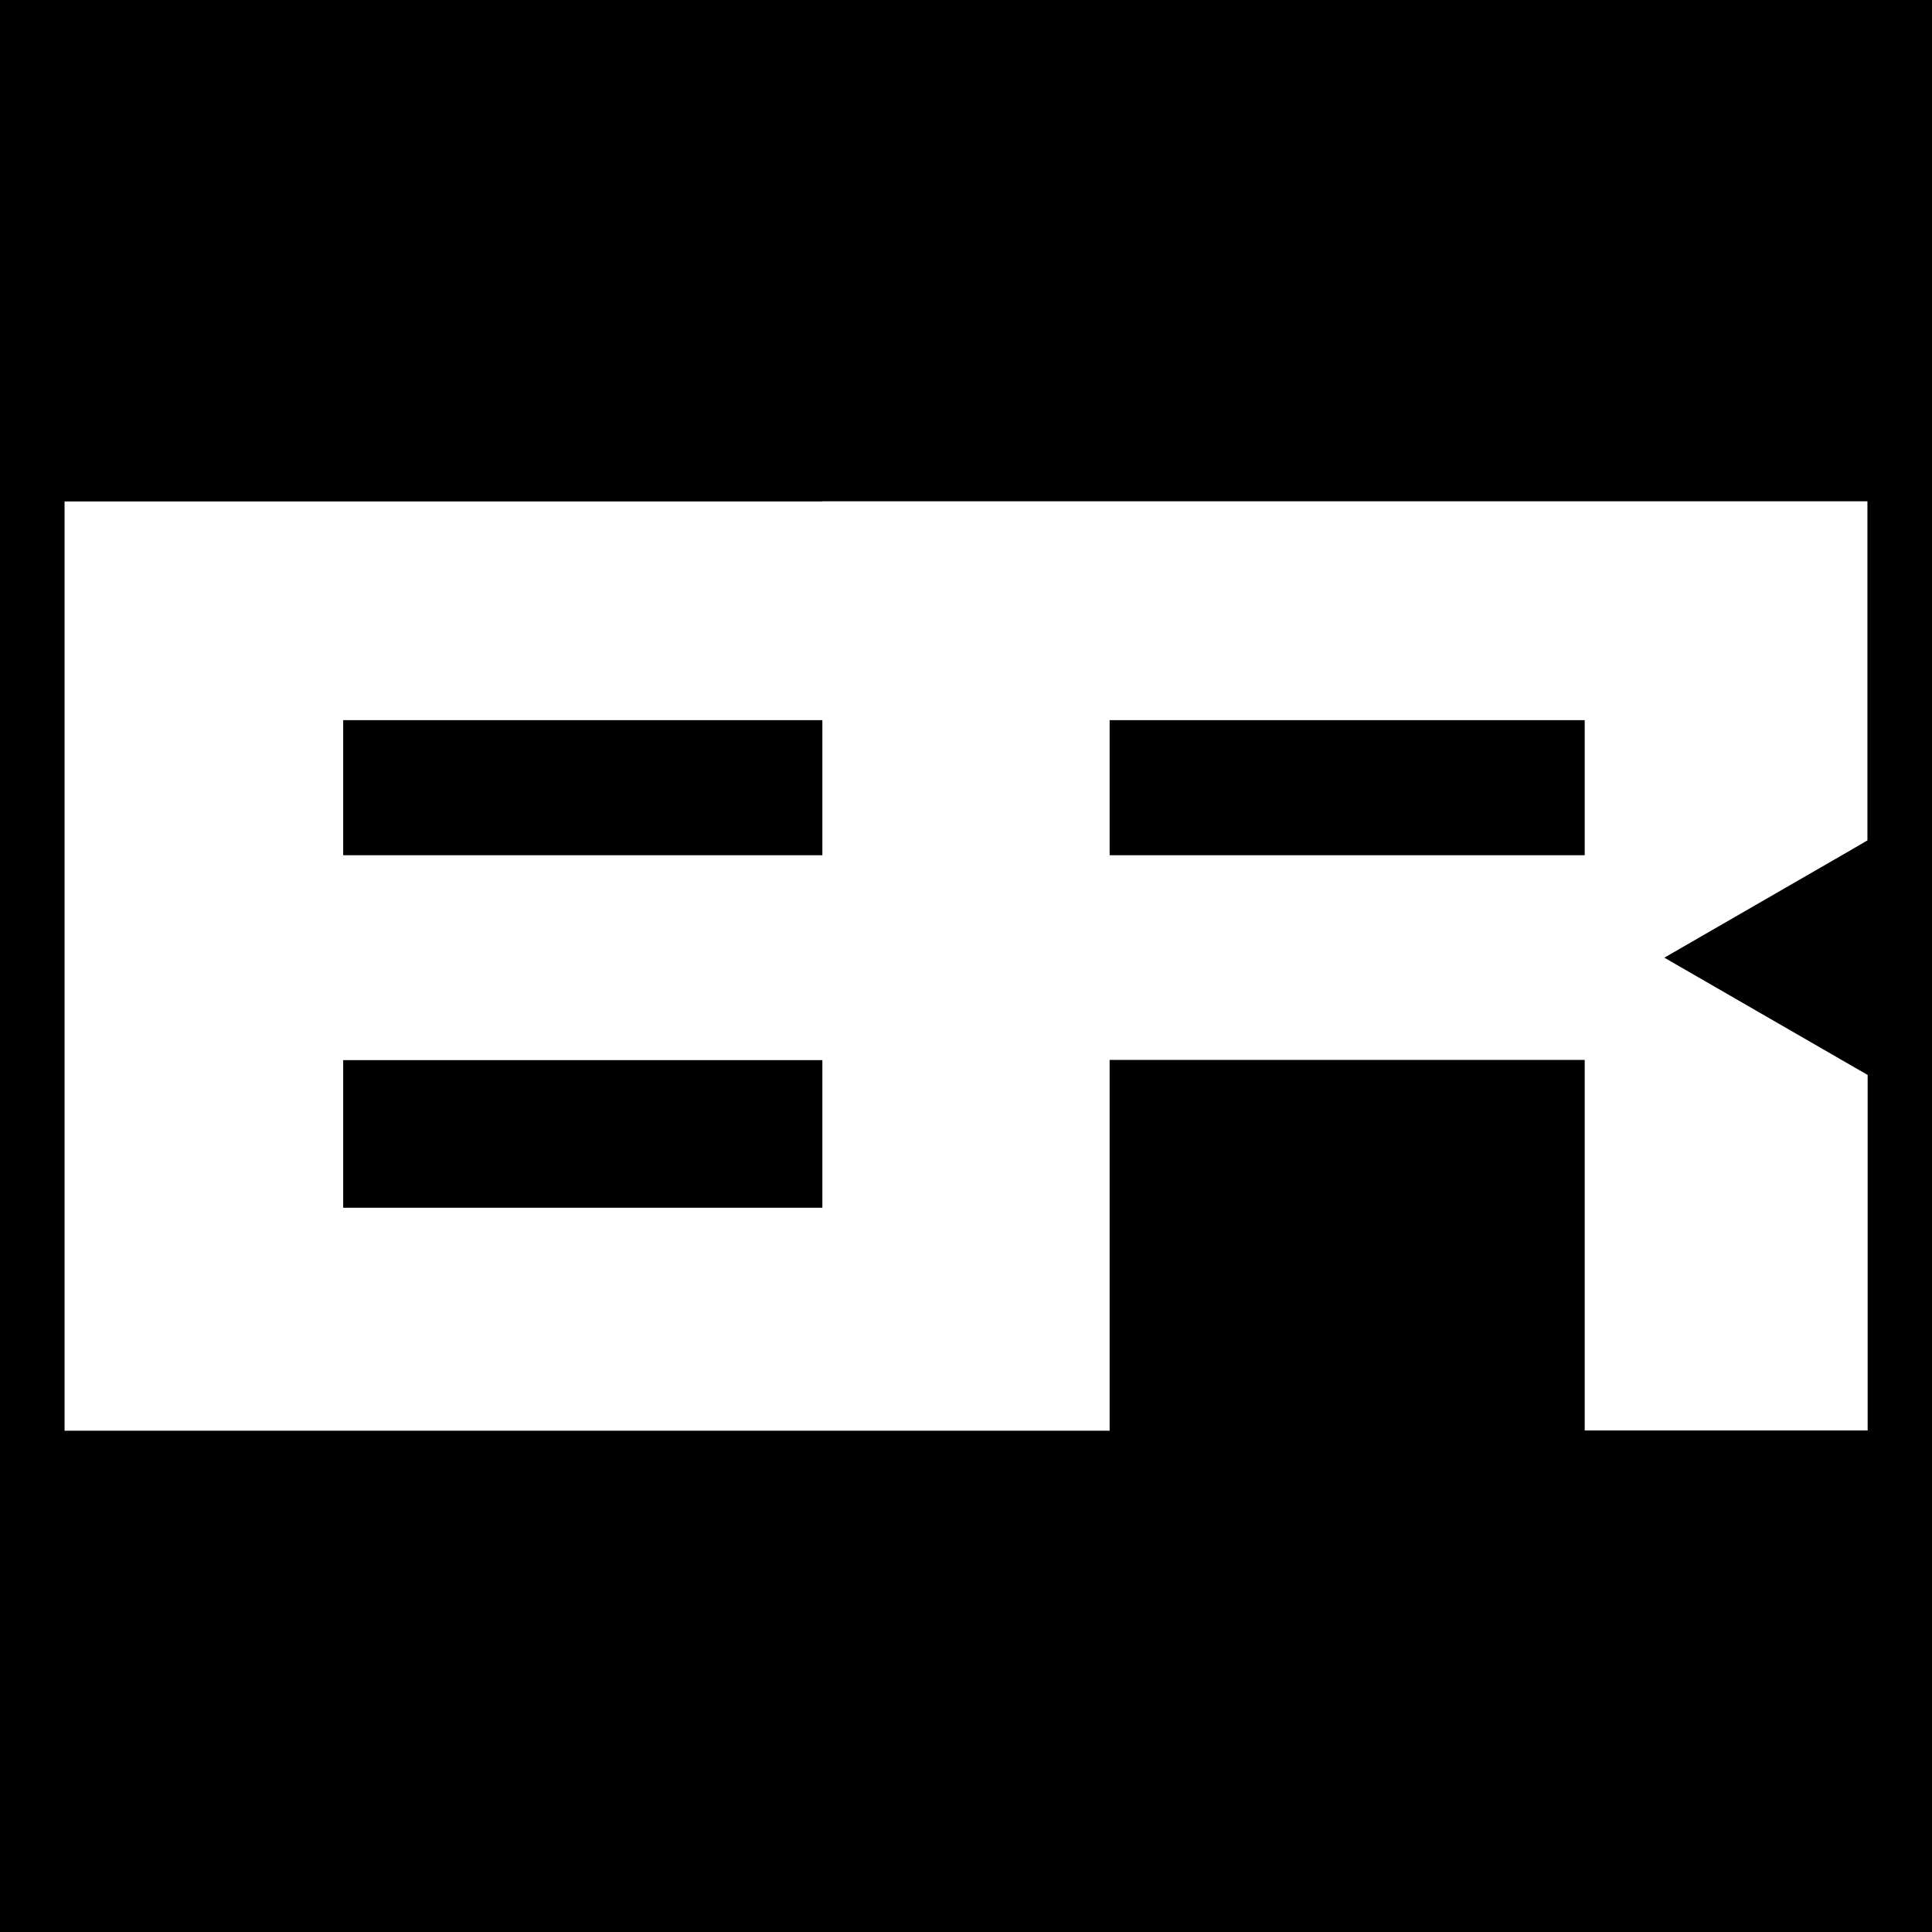 <?xml version="1.0" encoding="UTF-8" standalone="no"?>
<!-- Created with Inkscape (http://www.inkscape.org/) -->

<svg
   width="32"
   height="32"
   viewBox="0 0 8.467 8.467"
   version="1.1"
   id="svg11516"
   inkscape:version="1.1.1 (3bf5ae0d25, 2021-09-20)"
   sodipodi:docname="logo_er_oficial2.svg"
   inkscape:export-filename="C:\Users\Ermes\Ermesonfds\Consultoria e Trabalhos\Logotipo ER\logo_er_oficial2.png"
   inkscape:export-xdpi="600"
   inkscape:export-ydpi="600"
   xmlns:inkscape="http://www.inkscape.org/namespaces/inkscape"
   xmlns:sodipodi="http://sodipodi.sourceforge.net/DTD/sodipodi-0.dtd"
   xmlns="http://www.w3.org/2000/svg"
   xmlns:svg="http://www.w3.org/2000/svg">
  <sodipodi:namedview
     id="namedview11518"
     pagecolor="#505050"
     bordercolor="#eeeeee"
     borderopacity="1"
     inkscape:pageshadow="0"
     inkscape:pageopacity="0"
     inkscape:pagecheckerboard="0"
     inkscape:document-units="mm"
     showgrid="false"
     inkscape:zoom="15.906667"
     inkscape:cx="13.579211"
     inkscape:cy="18.325649"
     inkscape:window-width="1920"
     inkscape:window-height="1057"
     inkscape:window-x="-8"
     inkscape:window-y="-8"
     inkscape:window-maximized="1"
     inkscape:current-layer="layer1"
     units="px" />
  <defs
     id="defs11513" />
  <g
     inkscape:label="Camada 1"
     inkscape:groupmode="layer"
     id="layer1">
    <rect
       style="fill:#000000;fill-opacity:1;fill-rule:evenodd;stroke:none;stroke-width:0.039;stroke-opacity:1"
       id="rect10793"
       width="8.841"
       height="8.841"
       x="-0.187"
       y="-0.187" />
    <path
       id="path10751"
       style="font-size:64.683px;line-height:1.25;font-family:'Microgramma D Extended';-inkscape-font-specification:'Microgramma D Extended, Normal';fill:#ffffff;fill-opacity:1;stroke-width:0.153"
       d="m 3.604,2.197 v 4.874e-4 H 0.283 V 6.27 H 3.623 4.813 4.863 V 5.238 4.645 h 2.082 v 0.647 0.977 h 1.19 0.05 V 5.237 4.711 L 8.107,4.666 7.294,4.197 8.107,3.728 8.184,3.683 V 3.217 2.197 H 8.11 6.945 Z m 1.259,0.959 h 2.082 V 3.748 H 4.863 V 3.217 Z M 1.504,3.156 H 3.604 V 3.748 H 1.504 Z m 0,1.49 H 3.604 V 5.293 H 1.504 Z" />
  </g>
</svg>
